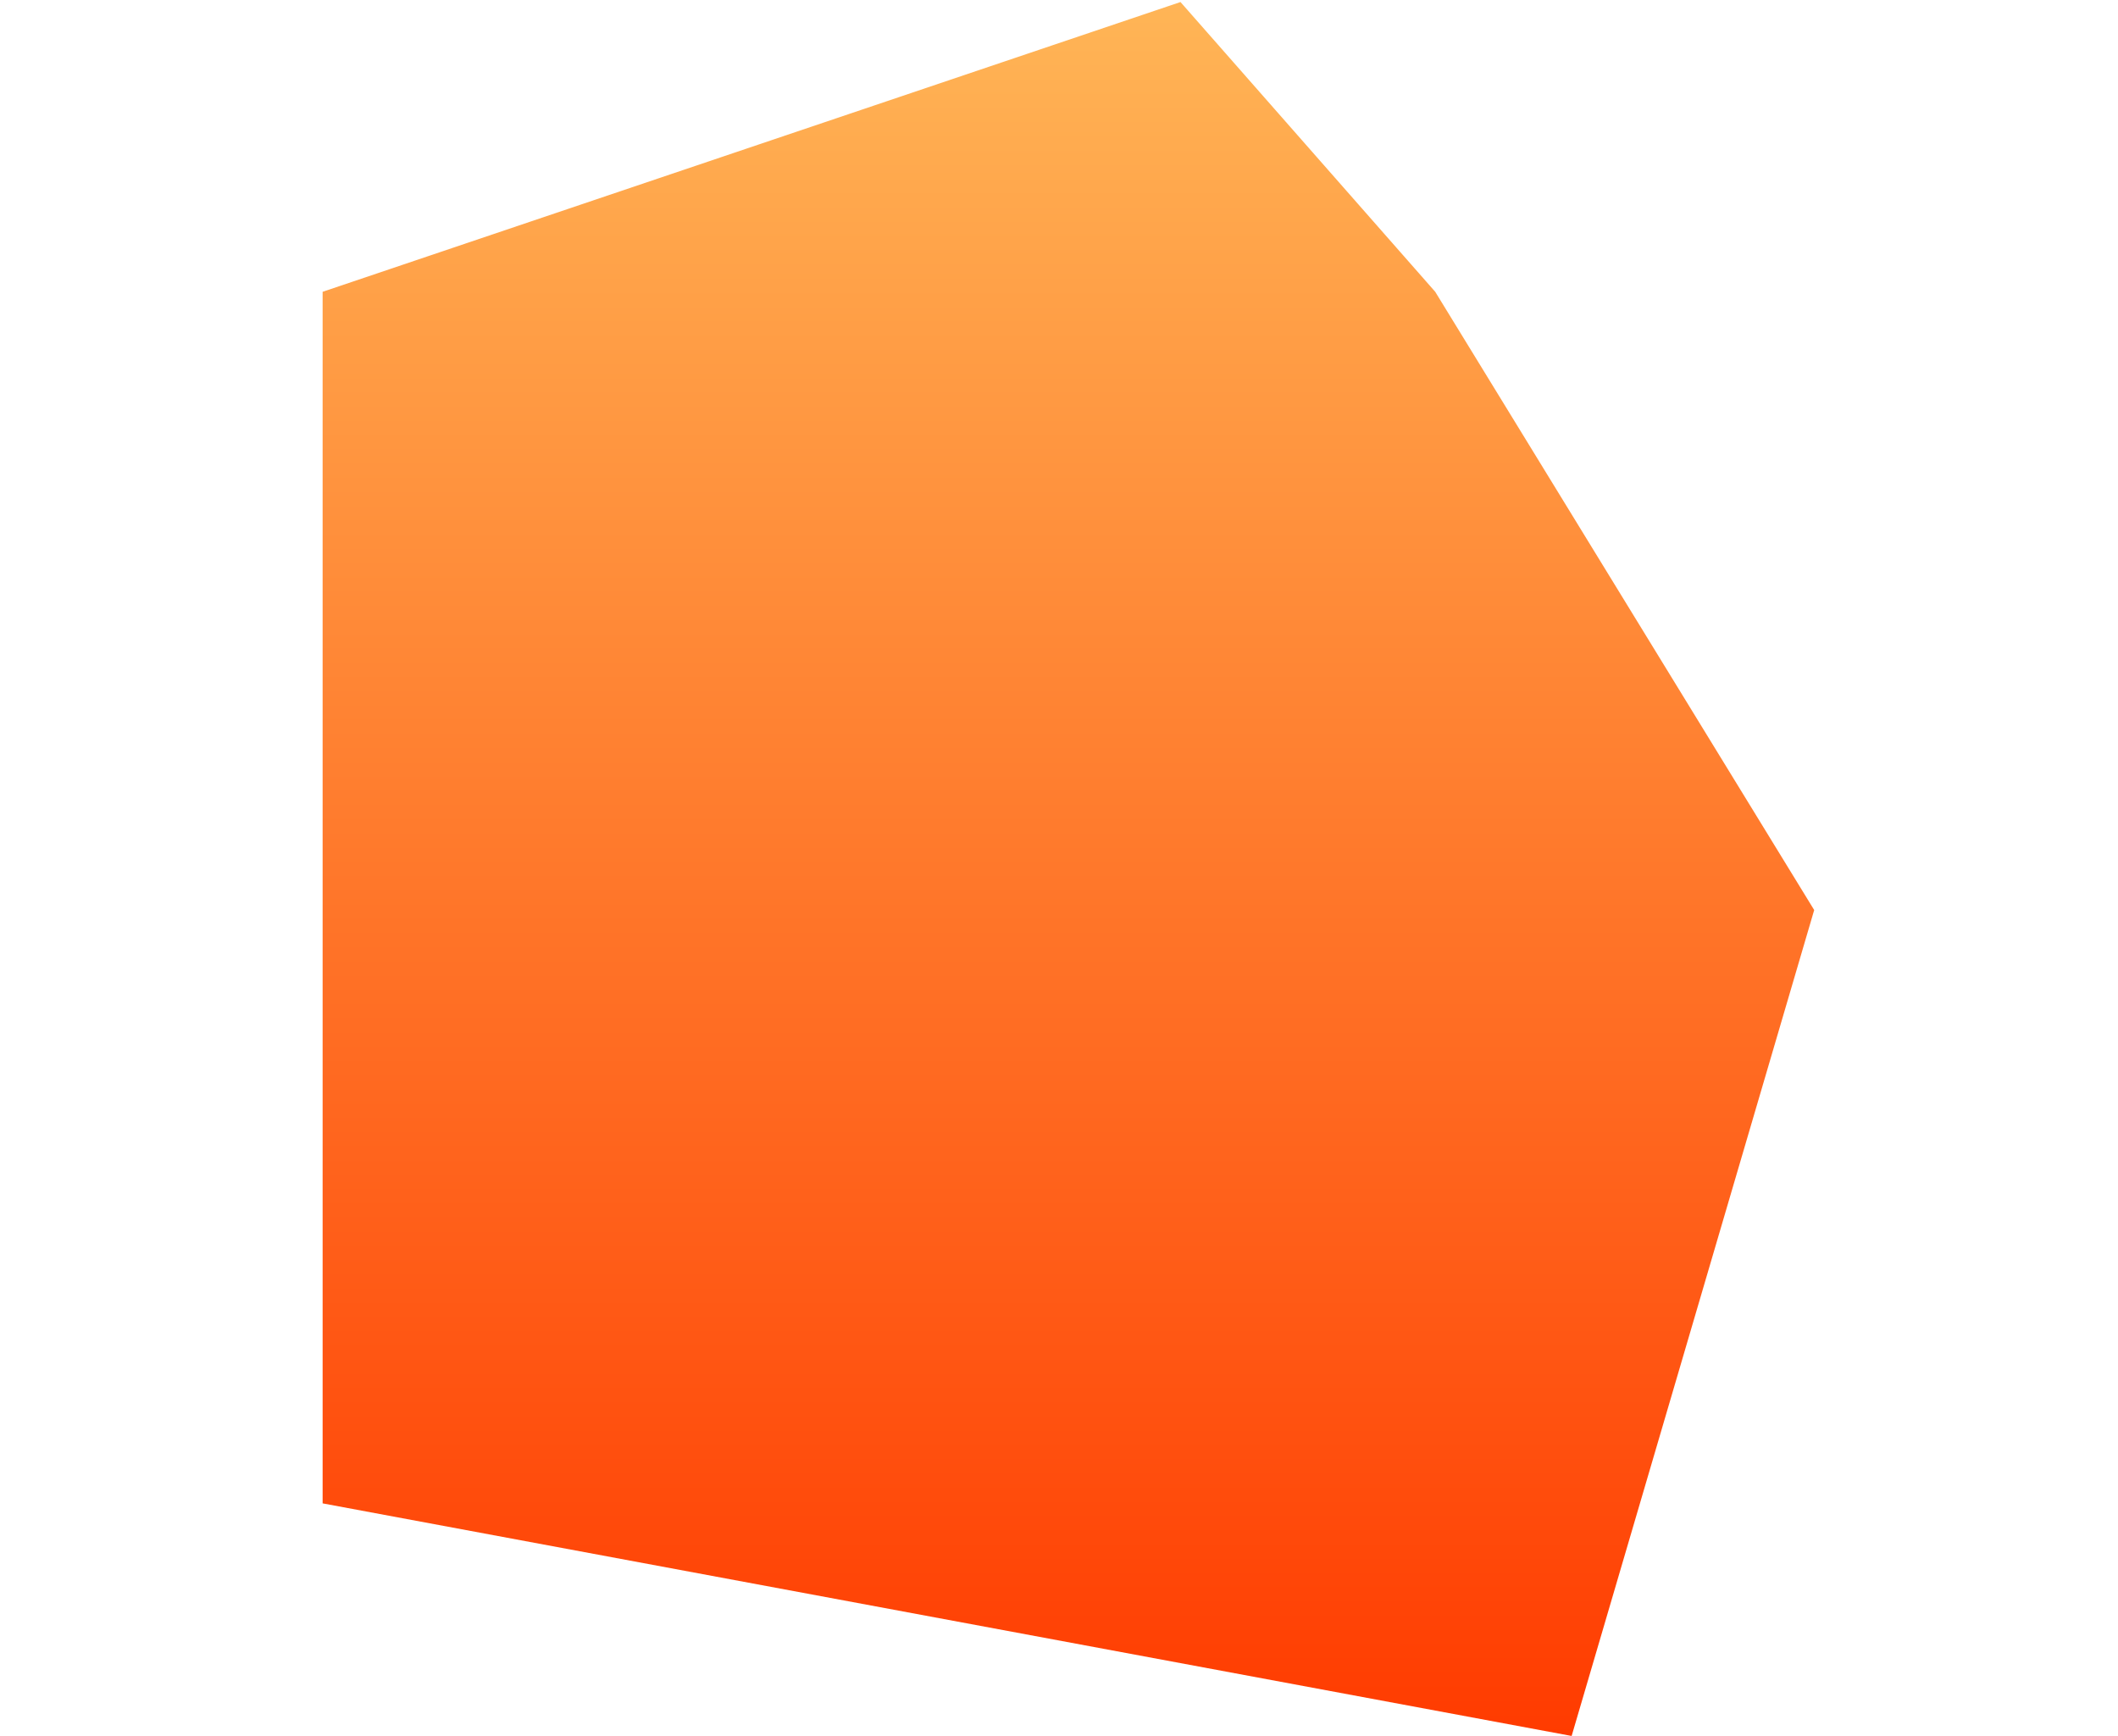 <svg xmlns="http://www.w3.org/2000/svg" xmlns:xlink="http://www.w3.org/1999/xlink" width="194" height="159" viewBox="0 0 194 159">
  <defs>
    <linearGradient id="linear-gradient" x1="0.5" x2="0.5" y2="1" gradientUnits="objectBoundingBox">
      <stop offset="0" stop-color="#ffb556"/>
      <stop offset="1" stop-color="#ff3b00"/>
    </linearGradient>
  </defs>
  <g id="Group_14347" data-name="Group 14347" transform="translate(-527 -666)">
    <rect id="Rectangle_992" data-name="Rectangle 992" width="194" height="159" transform="translate(527 666)" fill="#fff" opacity="0"/>
    <path id="Path_14167" data-name="Path 14167" d="M9153.551,11624.046v-110.97l78.576-26.54,23.333,26.54,34.712,56.626-22.217,75.647Z" transform="translate(-8597 -10820.35)" fill="url(#linear-gradient)"/>
  </g>
</svg>
